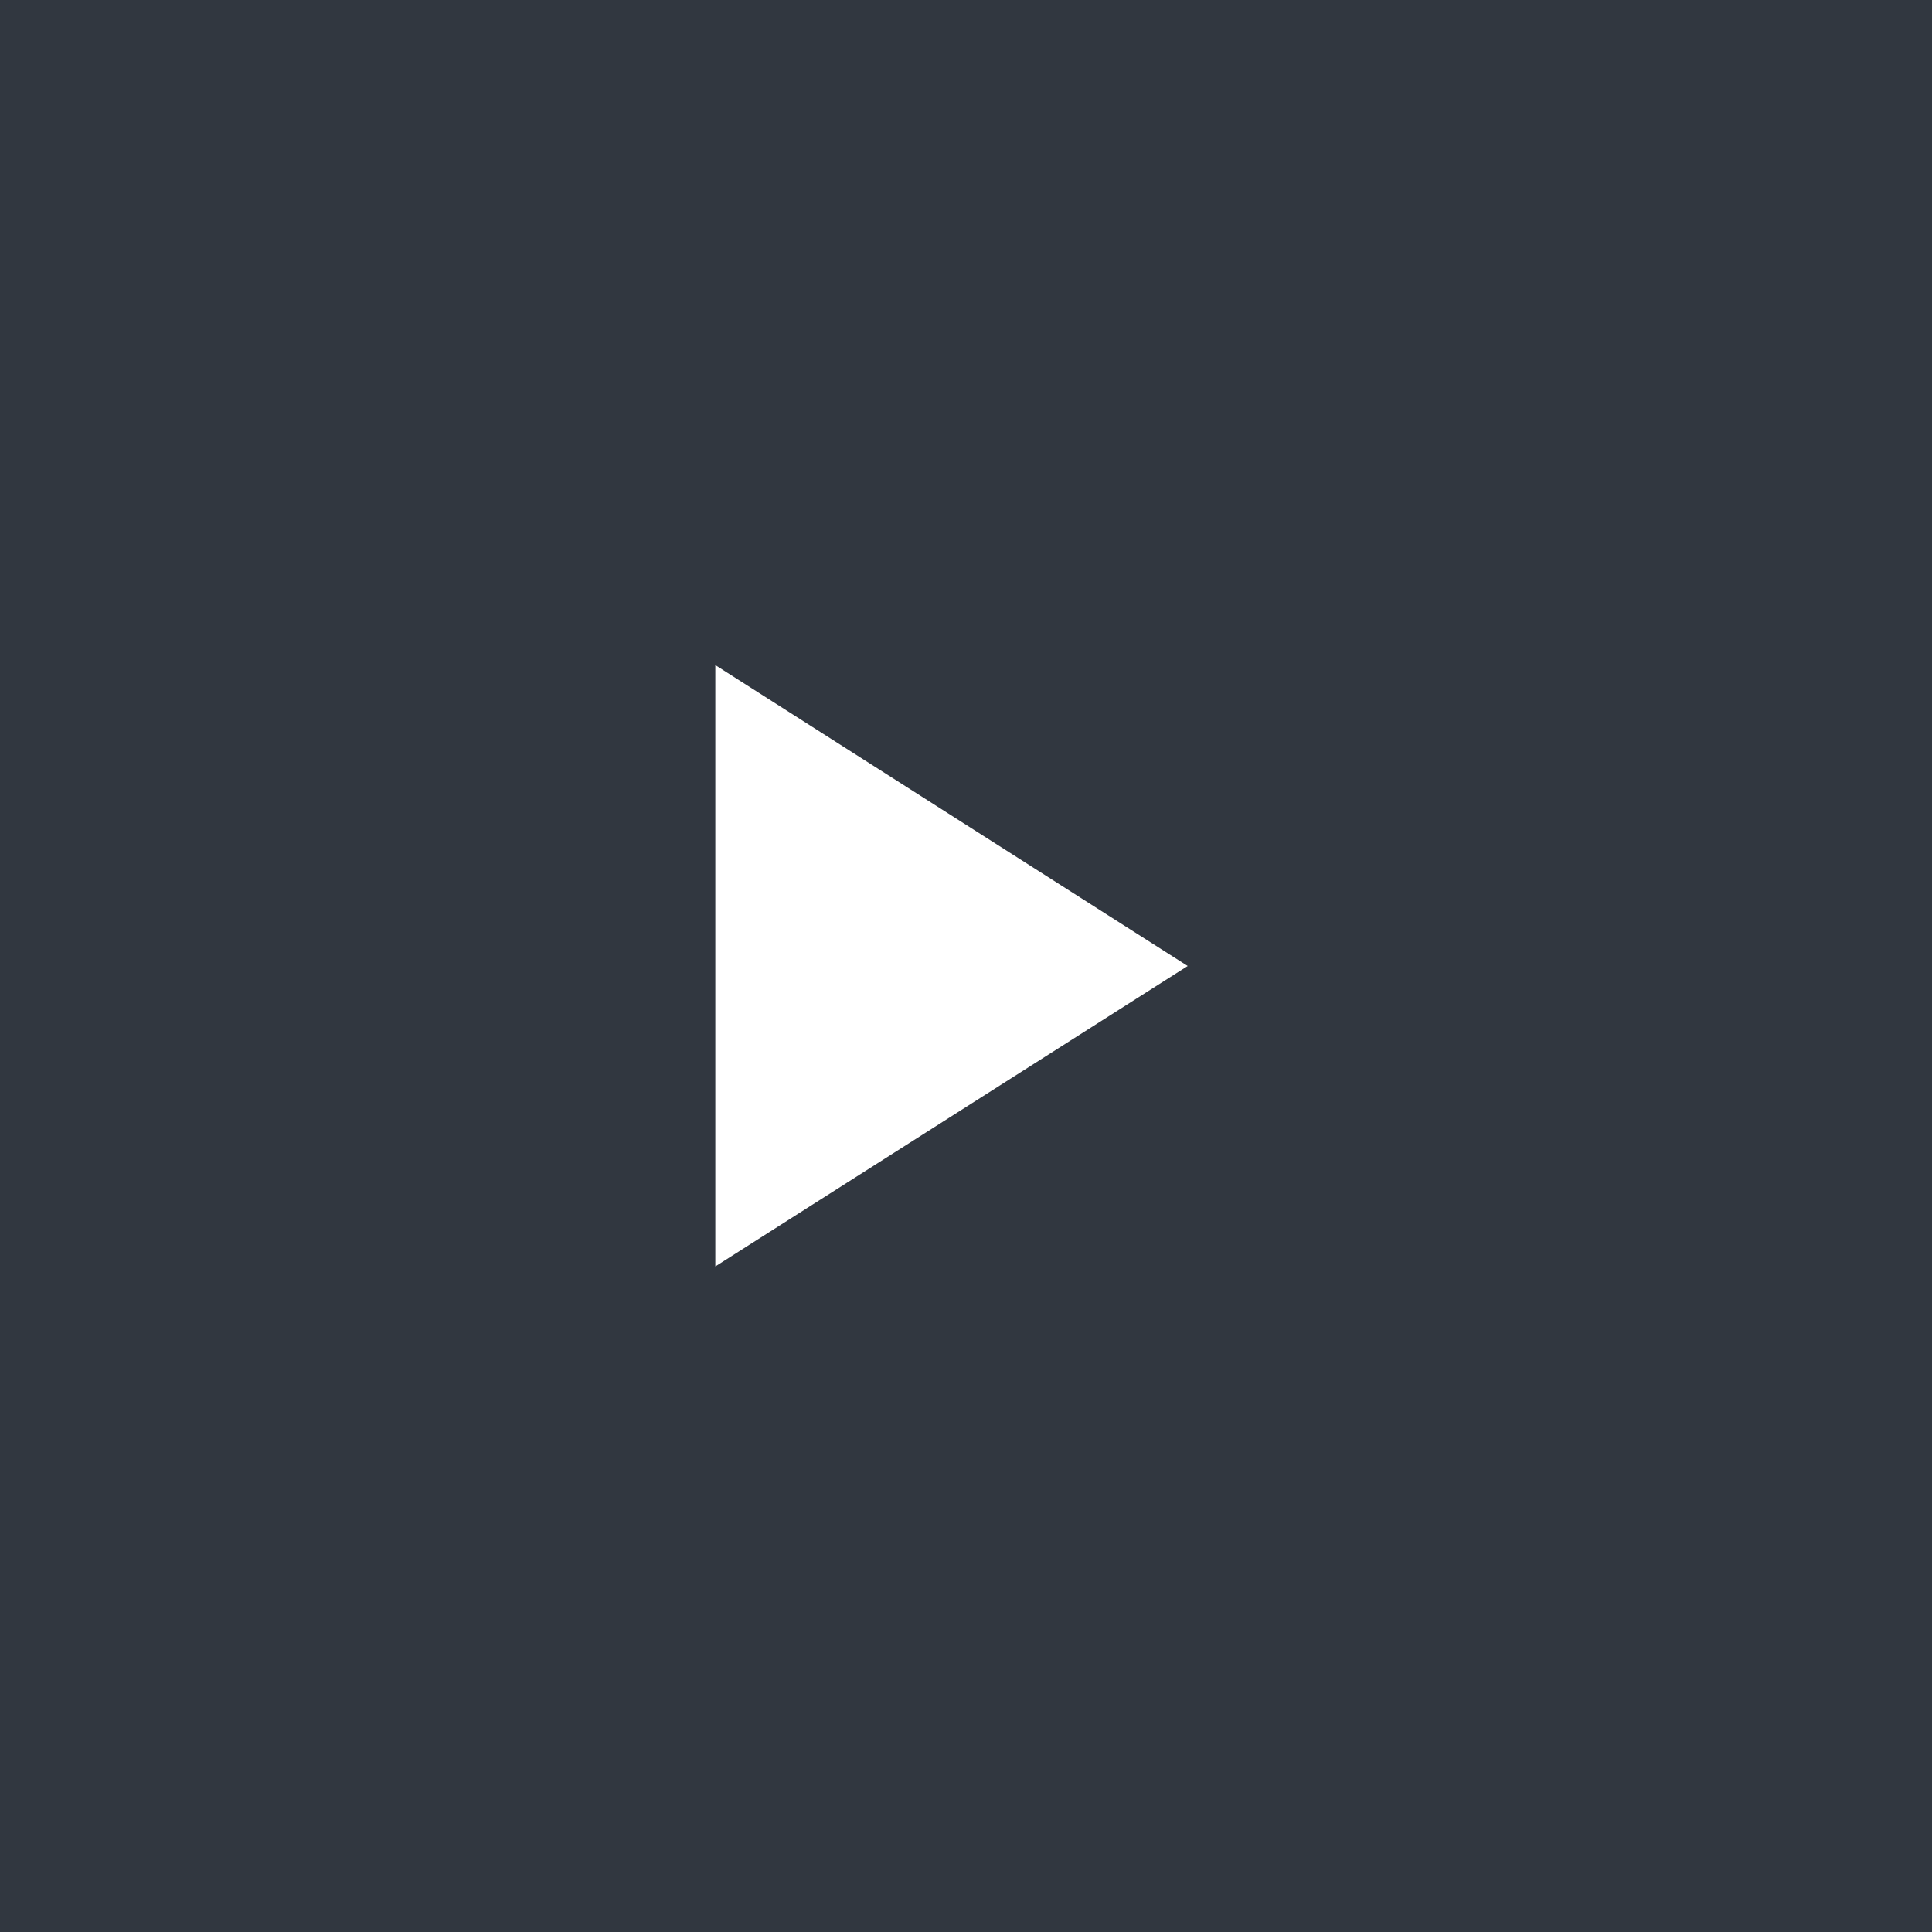 <?xml version="1.0" encoding="utf-8"?>
<!-- Generator: Adobe Illustrator 25.0.0, SVG Export Plug-In . SVG Version: 6.00 Build 0)  -->
<svg version="1.1" id="圖層_1" xmlns="http://www.w3.org/2000/svg" xmlns:xlink="http://www.w3.org/1999/xlink" x="0px" y="0px"
	 viewBox="0 0 40 40" style="enable-background:new 0 0 40 40;" xml:space="preserve">
<style type="text/css">
	.st0{fill:#313740;}
	.st1{fill:#FFFFFF;}
</style>
<rect id="Rectangle_1405" class="st0" width="40" height="40"/>
<path id="Icon_material-play-arrow" class="st1" d="M24.59,20l-9.78,6.22V13.77L24.59,20z"/>
</svg>
